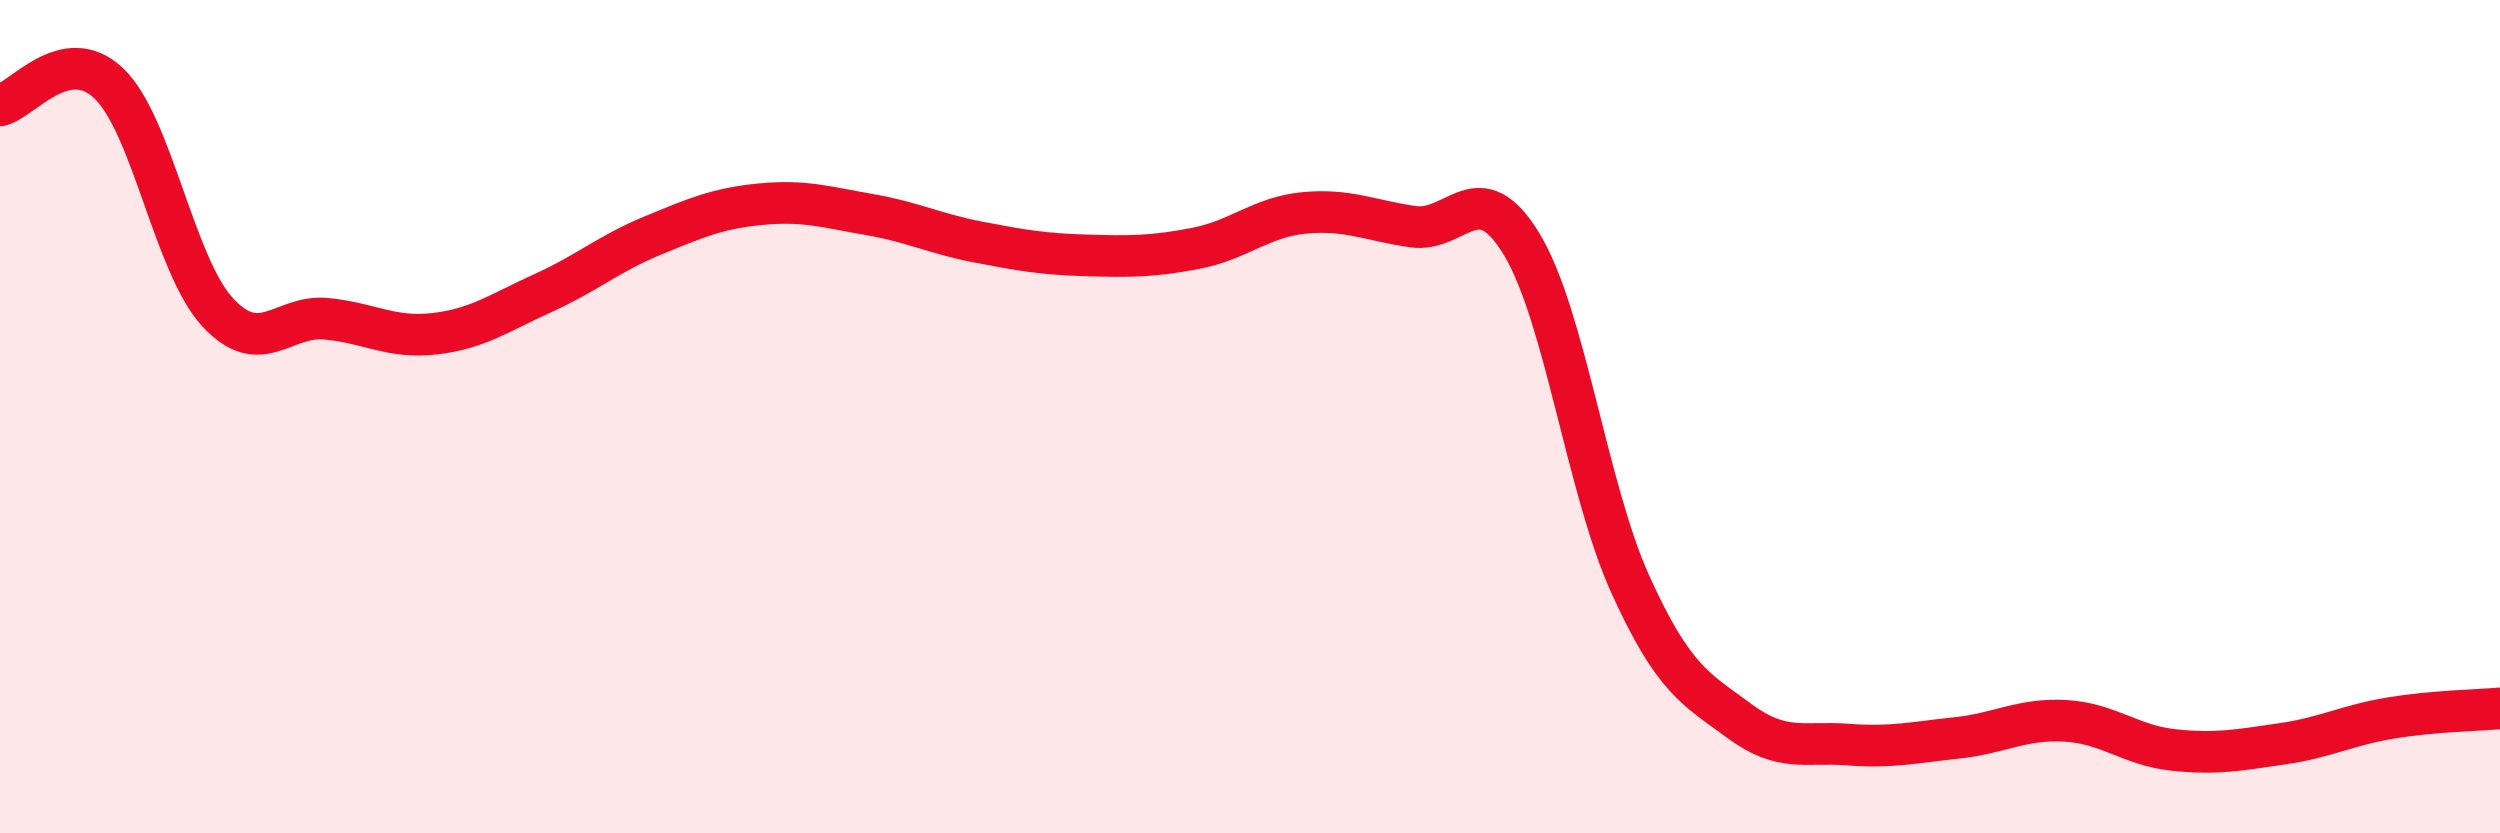 
    <svg width="60" height="20" viewBox="0 0 60 20" xmlns="http://www.w3.org/2000/svg">
      <path
        d="M 0,2.53 C 0.52,2.42 1.57,1.01 2.61,2 C 3.65,2.99 4.18,6.36 5.22,7.49 C 6.26,8.62 6.79,7.55 7.83,7.65 C 8.87,7.75 9.39,8.13 10.43,8.01 C 11.47,7.89 12,7.5 13.04,7.03 C 14.08,6.56 14.61,6.09 15.65,5.66 C 16.69,5.23 17.22,5 18.26,4.9 C 19.3,4.8 19.83,4.97 20.87,5.15 C 21.91,5.33 22.44,5.61 23.48,5.81 C 24.52,6.01 25.05,6.1 26.09,6.13 C 27.13,6.16 27.66,6.16 28.7,5.96 C 29.74,5.76 30.26,5.21 31.3,5.11 C 32.34,5.01 32.87,5.29 33.91,5.44 C 34.95,5.59 35.48,4.14 36.52,5.86 C 37.56,7.58 38.09,11.74 39.13,14.03 C 40.17,16.32 40.7,16.53 41.74,17.3 C 42.78,18.07 43.31,17.79 44.35,17.87 C 45.39,17.95 45.92,17.82 46.96,17.71 C 48,17.6 48.53,17.24 49.57,17.3 C 50.61,17.36 51.13,17.89 52.17,18 C 53.21,18.11 53.74,18 54.78,17.85 C 55.82,17.7 56.35,17.4 57.39,17.23 C 58.43,17.06 59.48,17.05 60,17L60 20L0 20Z"
        fill="#EB0A25"
        opacity="0.1"
        stroke-linecap="round"
        stroke-linejoin="round"
      />
      <path
        d="M 0,2.53 C 0.52,2.42 1.57,1.01 2.61,2 C 3.65,2.99 4.18,6.36 5.22,7.49 C 6.26,8.62 6.79,7.55 7.83,7.65 C 8.87,7.75 9.39,8.13 10.43,8.01 C 11.47,7.89 12,7.5 13.04,7.03 C 14.08,6.56 14.61,6.09 15.65,5.66 C 16.69,5.23 17.22,5 18.26,4.9 C 19.3,4.8 19.83,4.97 20.87,5.15 C 21.91,5.33 22.44,5.61 23.48,5.81 C 24.52,6.01 25.05,6.1 26.09,6.13 C 27.13,6.16 27.66,6.16 28.7,5.96 C 29.74,5.76 30.26,5.21 31.3,5.11 C 32.34,5.01 32.87,5.29 33.91,5.44 C 34.95,5.59 35.48,4.14 36.52,5.86 C 37.56,7.58 38.09,11.74 39.13,14.03 C 40.17,16.32 40.7,16.53 41.74,17.3 C 42.78,18.07 43.31,17.79 44.35,17.87 C 45.39,17.95 45.92,17.82 46.96,17.71 C 48,17.6 48.53,17.24 49.57,17.3 C 50.61,17.36 51.13,17.89 52.17,18 C 53.21,18.11 53.74,18 54.78,17.85 C 55.82,17.7 56.35,17.4 57.39,17.23 C 58.43,17.06 59.48,17.05 60,17"
        stroke="#EB0A25"
        stroke-width="1"
        fill="none"
        stroke-linecap="round"
        stroke-linejoin="round"
      />
    </svg>
  